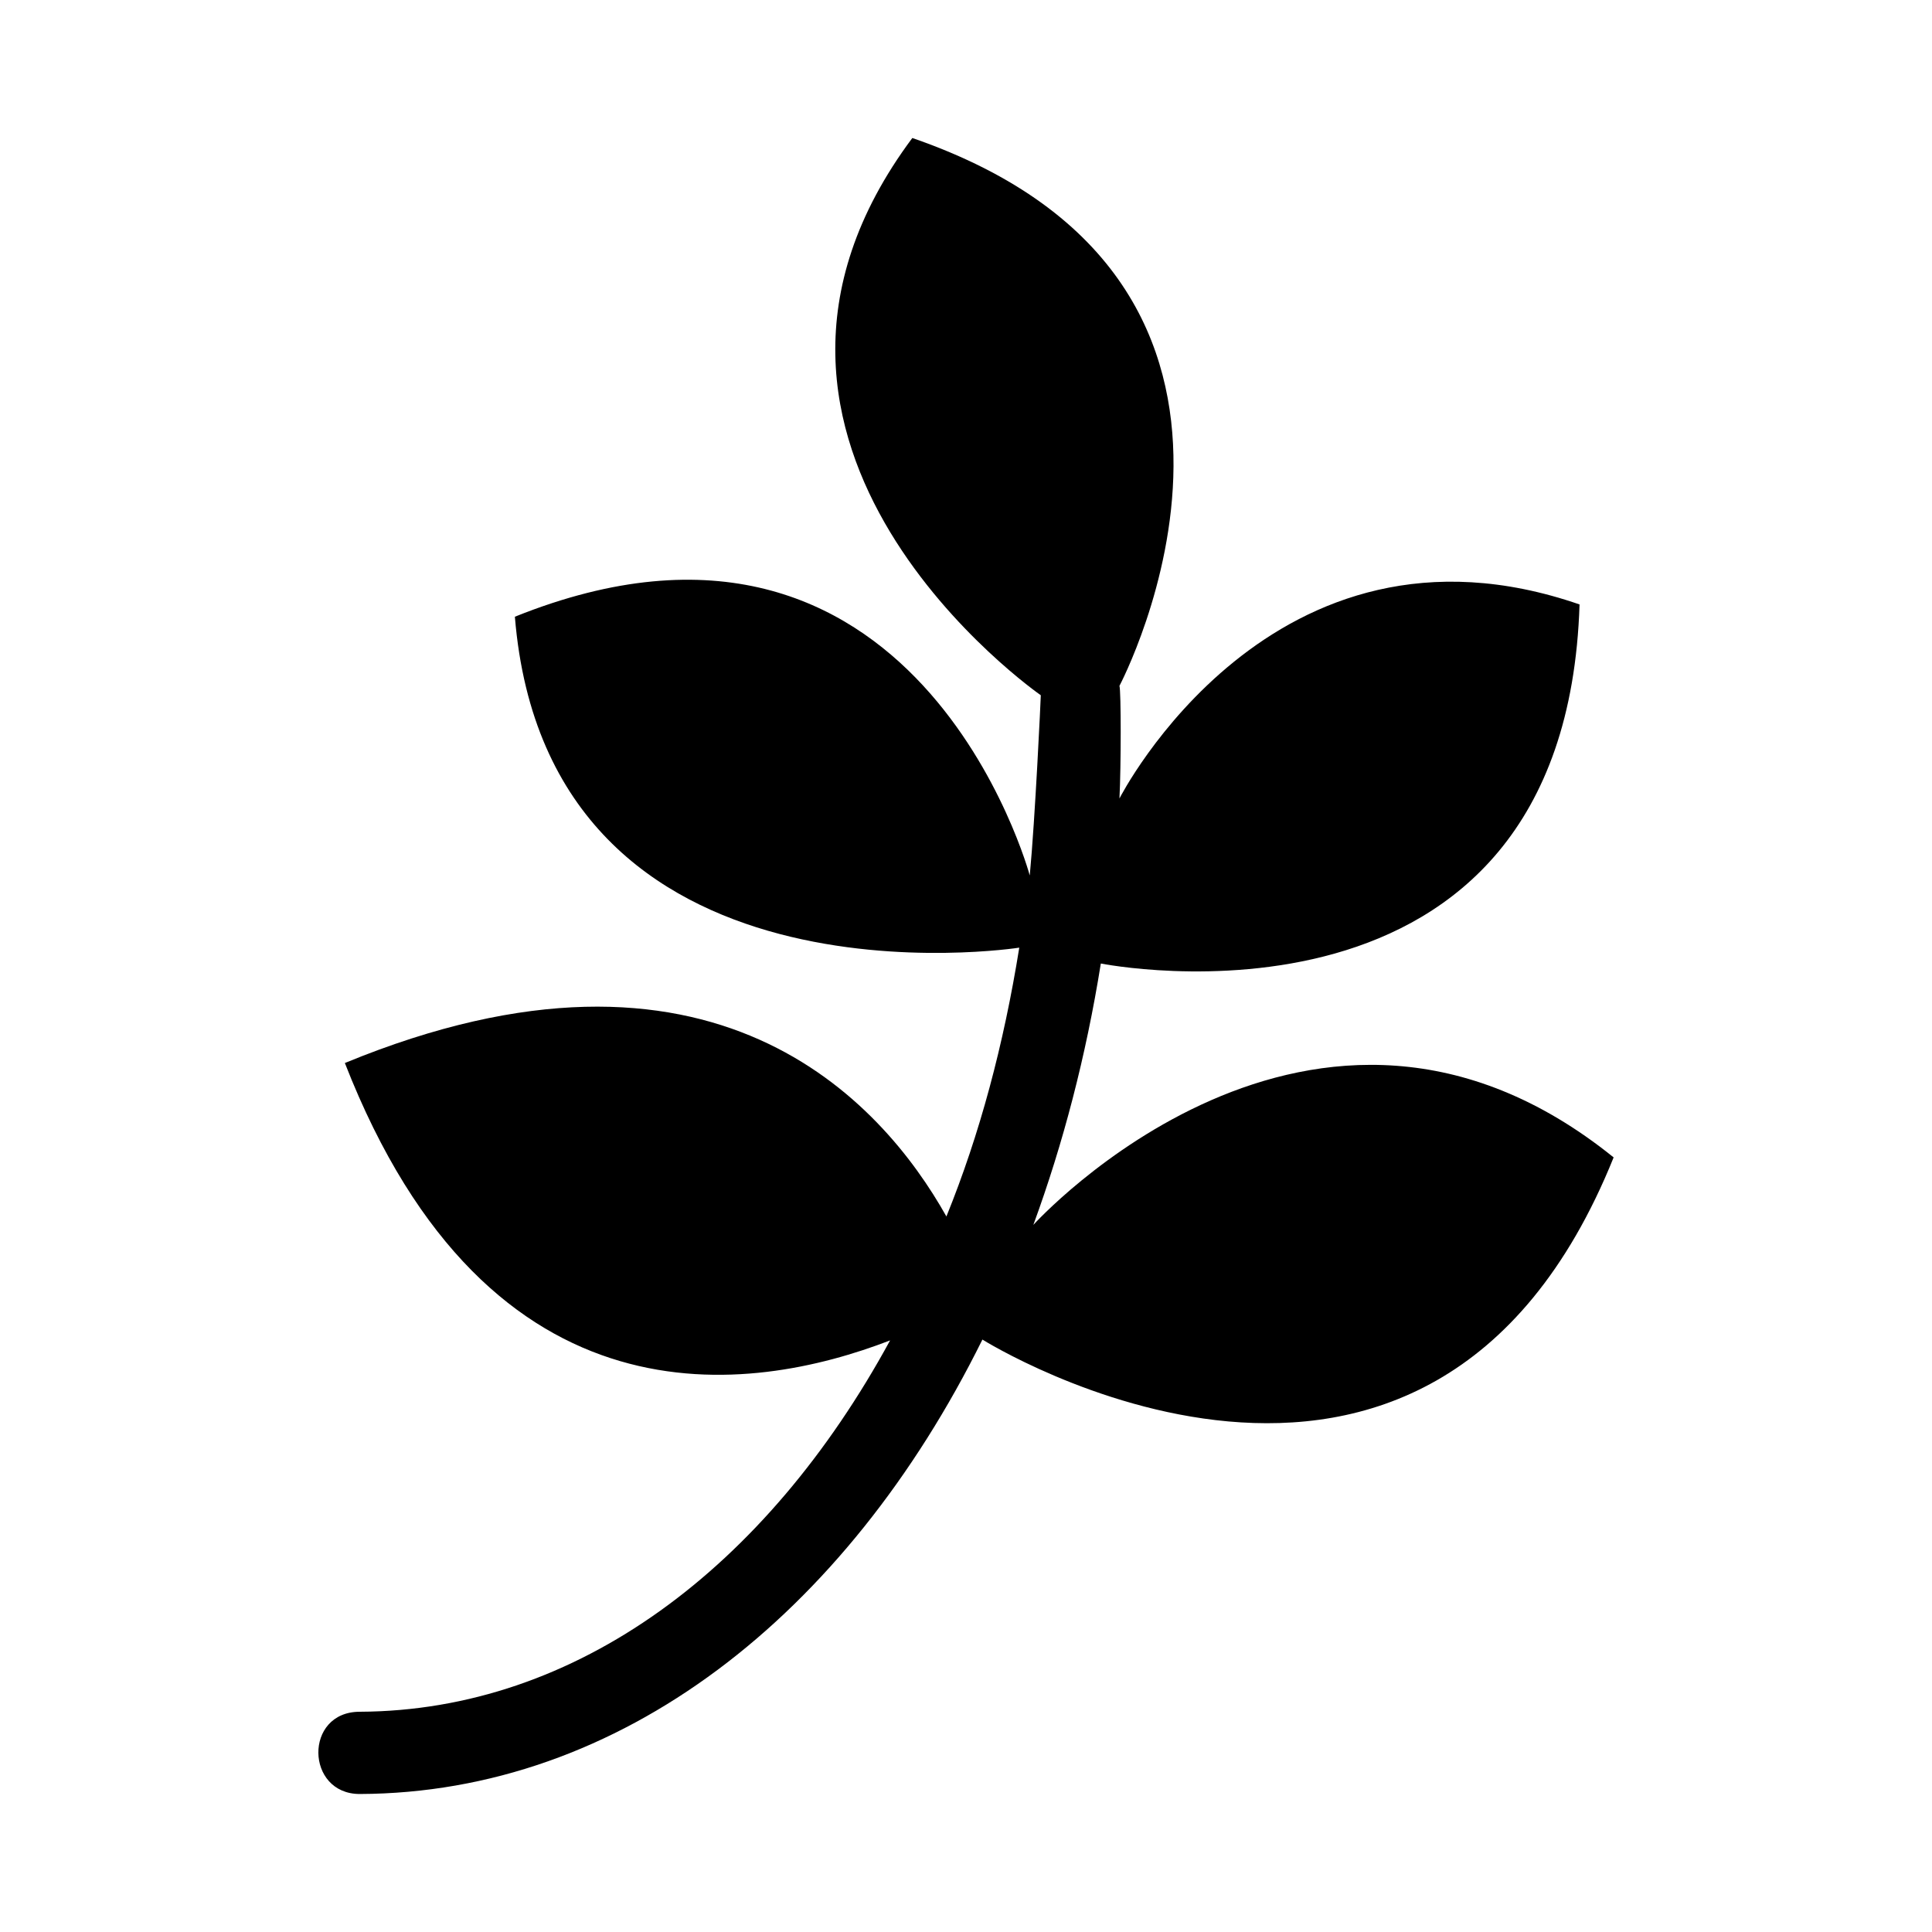 <?xml version="1.0" encoding="utf-8"?><!-- Uploaded to: SVG Repo, www.svgrepo.com, Generator: SVG Repo Mixer Tools -->
<svg fill="#000000" width="800px" height="800px" viewBox="0 0 14 14" role="img" focusable="false" aria-hidden="true" xmlns="http://www.w3.org/2000/svg"><path d="M 11.693,8.387 C 10.346,11.729 7.119,9.707 7.119,9.707 6.129,11.707 4.494,12.993 2.607,13 c -0.394,0 -0.406,-0.596 0,-0.596 1.574,-0.007 2.946,-1.044 3.843,-2.691 C 5.445,10.101 3.55,10.394 2.499,7.703 5.164,6.605 6.388,7.977 6.858,8.815 7.1,8.219 7.273,7.571 7.386,6.867 c 0,0 -3.415,0.535 -3.655,-2.398 C 6.643,3.298 7.462,6.344 7.462,6.344 7.501,5.935 7.542,5.058 7.542,5.038 c 0,0 -2.598,-1.802 -0.931,-4.038 3.046,1.051 1.501,3.97 1.501,3.97 0.012,0.039 0.012,0.582 0,0.816 0,0 1.105,-2.176 3.334,-1.406 C 11.343,7.656 7.977,6.982 7.977,6.982 7.87,7.651 7.704,8.287 7.488,8.876 c 0,0 2.029,-2.244 4.205,-0.489 z"/></svg>